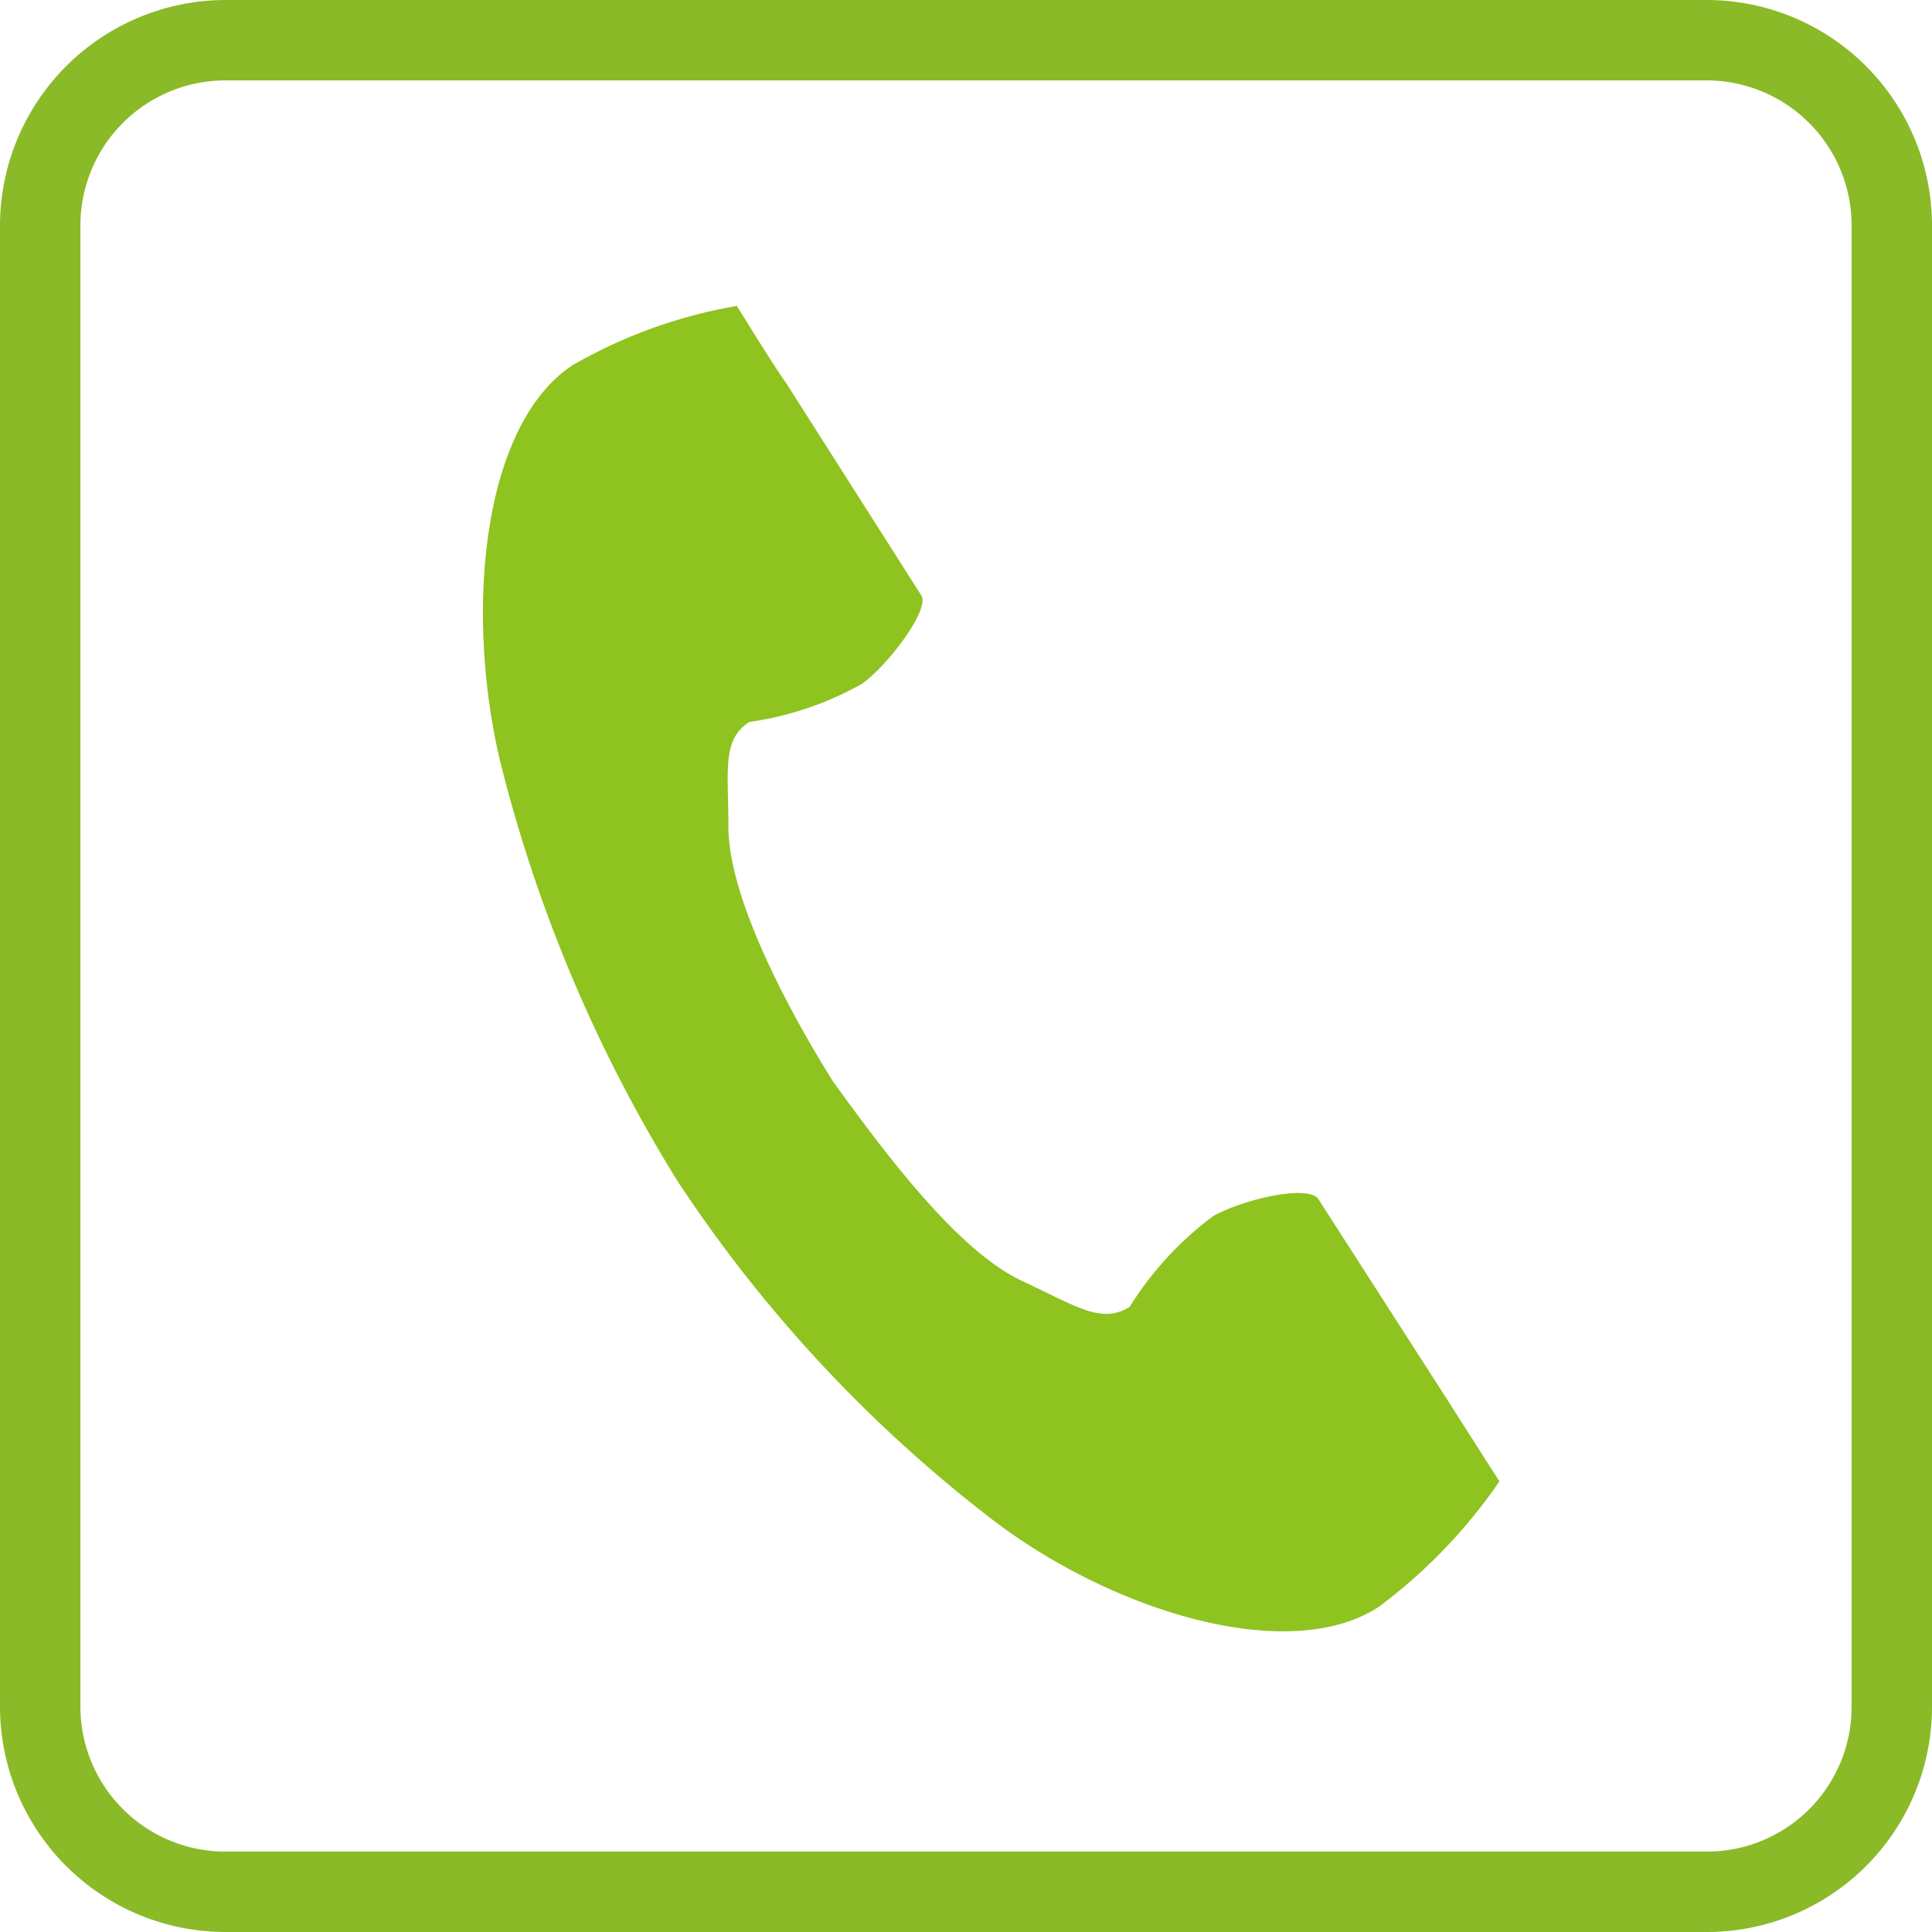 <svg xmlns="http://www.w3.org/2000/svg" viewBox="0 0 48.06 48.06"><defs><style>.cls-1{fill:#8fc31f;}.cls-2{fill:#8aba28;}</style></defs><title>アセット 3</title><g id="レイヤー_2" data-name="レイヤー 2"><g id="レイヤー_1-2" data-name="レイヤー 1"><path class="cls-1" d="M14.25,9.08c-2.25,1.48-2.69,6.08-1.82,9.81a36.52,36.52,0,0,0,4.43,10.5,34.63,34.63,0,0,0,7.72,8.33c3,2.34,7.46,3.73,9.72,2.25a13.23,13.23,0,0,0,3-3.12s-1-1.56-1.22-1.91l-3.29-5.12c-.26-.35-1.83,0-2.61.43a8.3,8.3,0,0,0-2.08,2.26c-.69.43-1.3,0-2.6-.61-1.56-.69-3.3-2.95-4.78-5-1.3-2.08-2.6-4.69-2.6-6.33,0-1.39-.17-2.17.52-2.61A8,8,0,0,0,21.46,17c.69-.52,1.64-1.82,1.47-2.17L19.55,9.52c-.26-.35-1.22-1.91-1.22-1.91A12.4,12.4,0,0,0,14.25,9.08Z"/><path class="cls-2" d="M42.46,48.06H5.61A5.61,5.61,0,0,1,0,42.46V5.61A5.62,5.62,0,0,1,5.61,0H42.46a5.61,5.61,0,0,1,5.6,5.61V42.46A5.6,5.6,0,0,1,42.46,48.06ZM5.61,2A3.61,3.61,0,0,0,2,5.61V42.46a3.61,3.61,0,0,0,3.61,3.6H42.46a3.6,3.6,0,0,0,3.6-3.6V5.61A3.61,3.61,0,0,0,42.46,2Z"/></g></g></svg>
